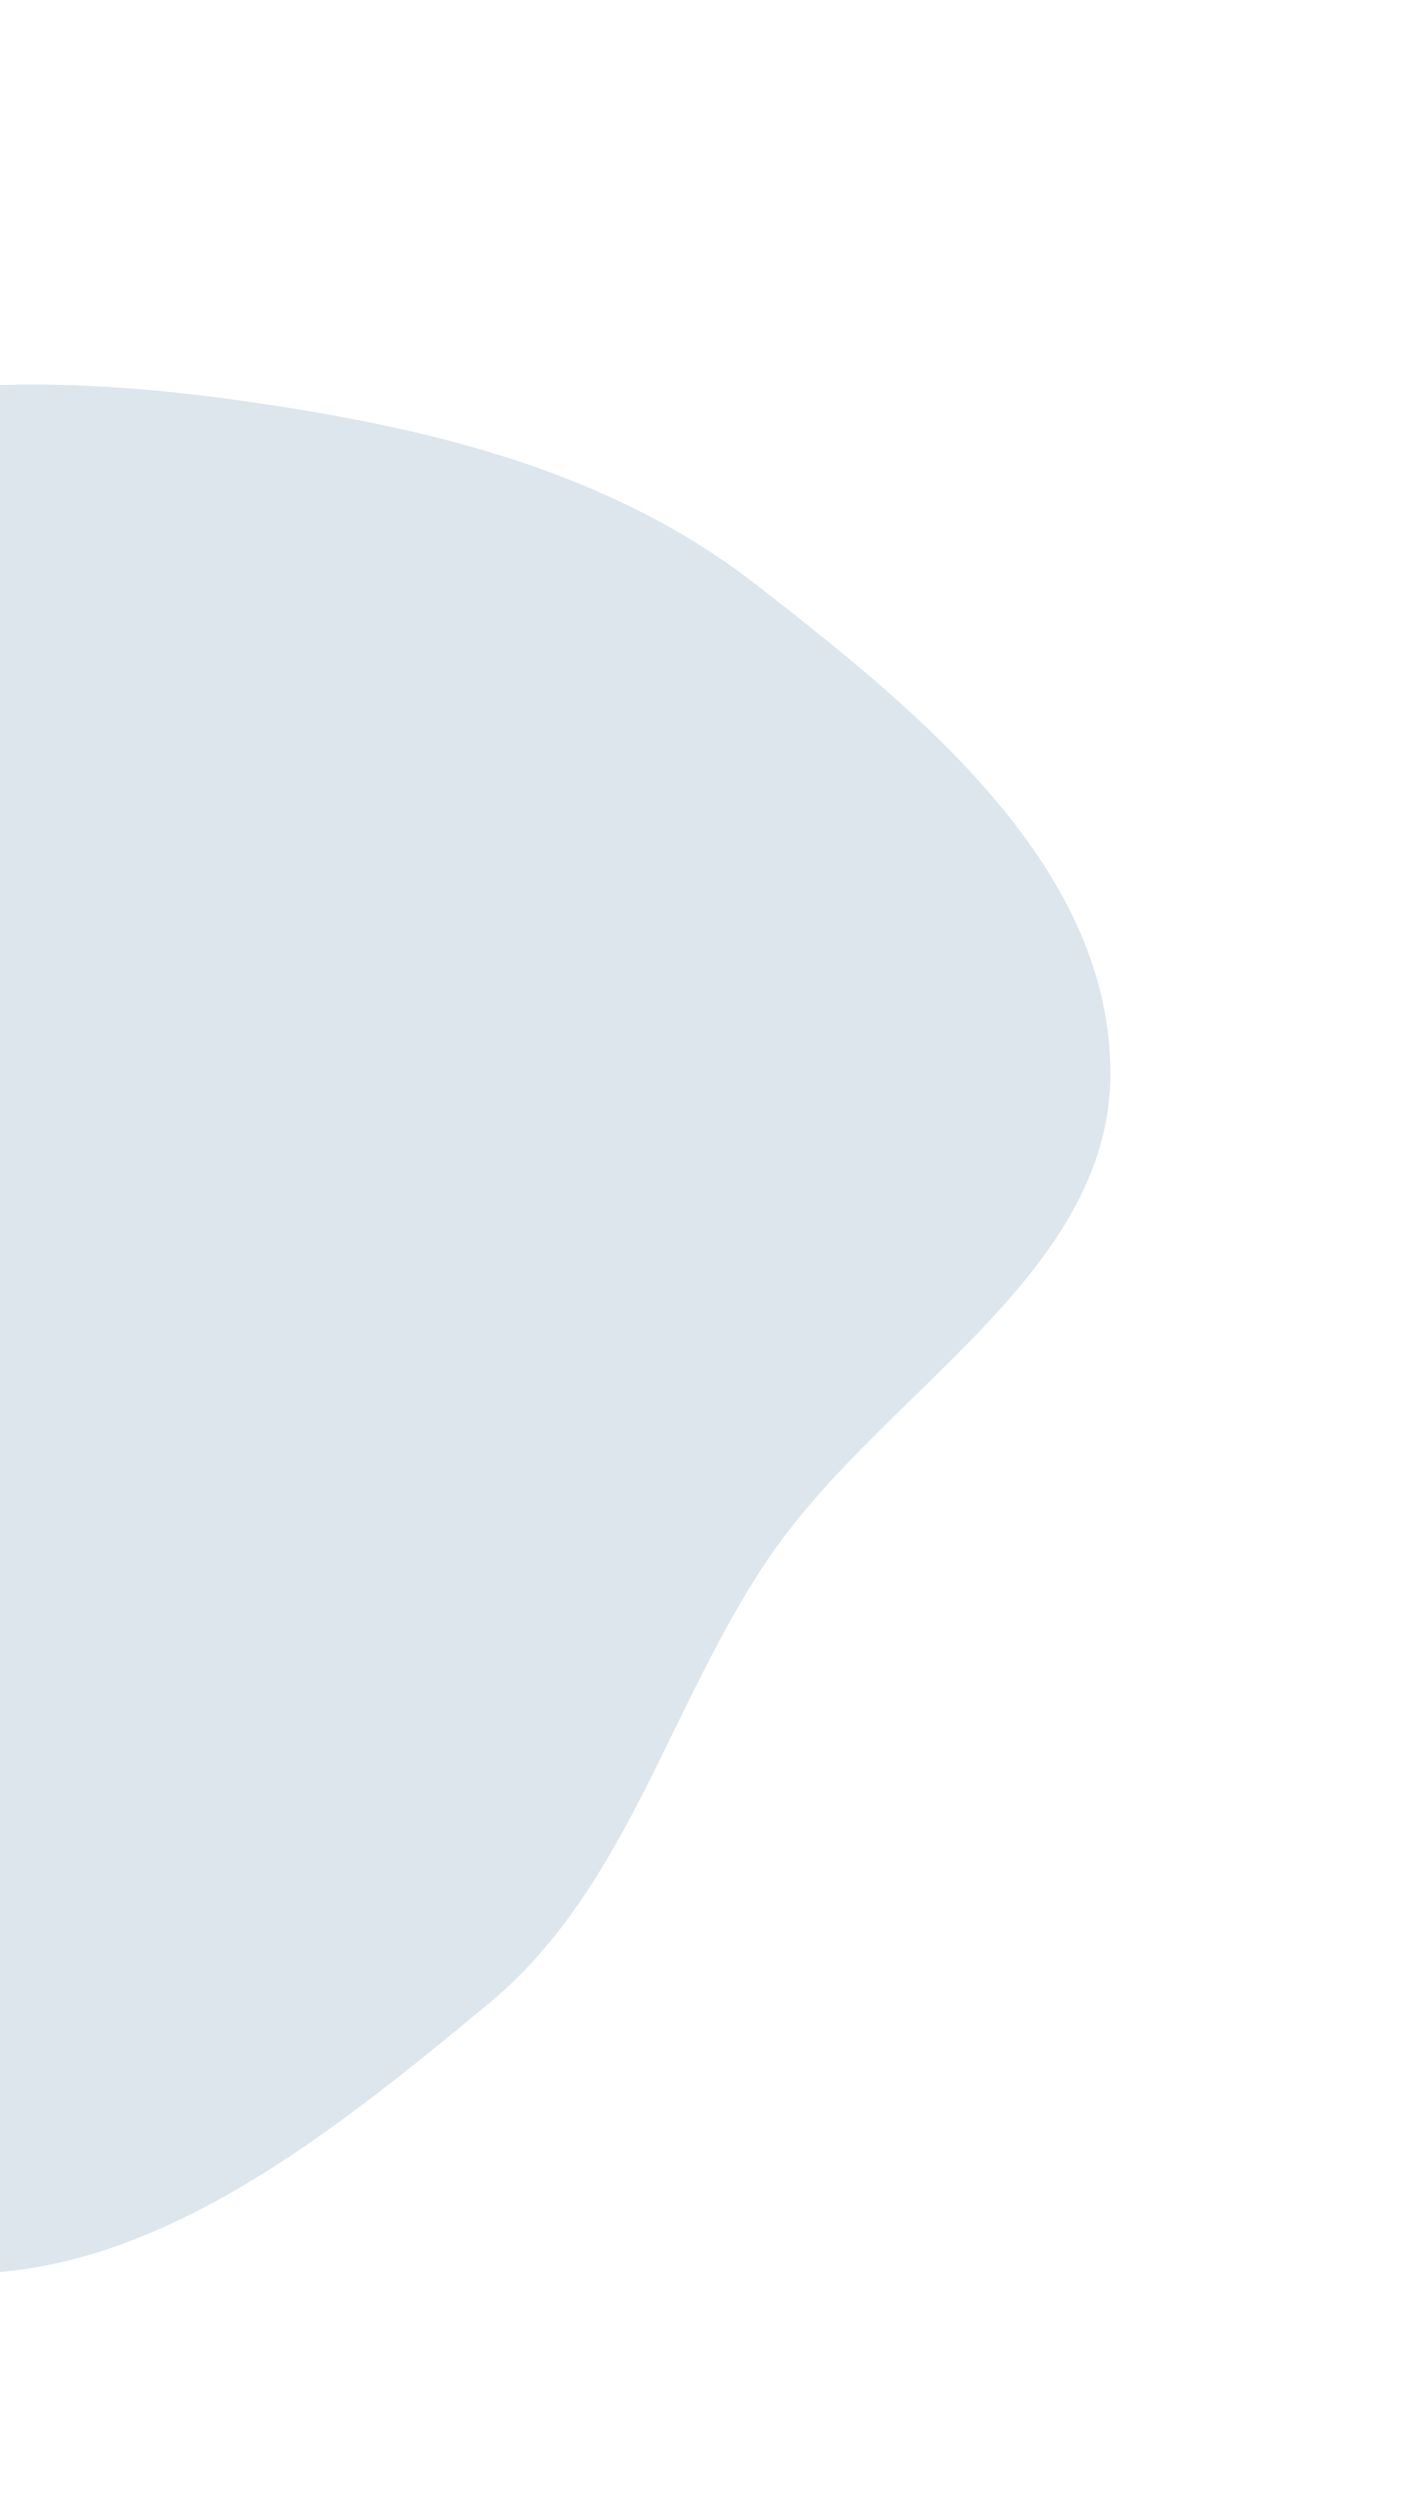 <svg width="749" height="1323" viewBox="0 0 749 1323" fill="none" xmlns="http://www.w3.org/2000/svg">
<path fill-rule="evenodd" clip-rule="evenodd" d="M-141.276 230.89C-53.965 196.833 39.638 199.32 132.393 212.713C228.487 226.588 323.028 249.468 399.723 309.002C485.726 375.763 586.593 457.346 587.785 566.213C588.976 674.882 465.639 736.318 405.395 826.766C353.149 905.208 331.242 1000.19 258.674 1060.33C170.241 1133.62 67.289 1216.93 -46.488 1201.25C-160.867 1185.48 -226.379 1067.99 -304.223 982.719C-379.942 899.771 -479.07 824.598 -492.143 713.05C-505.146 602.105 -437.161 499.56 -371.434 409.239C-312.893 328.792 -233.966 267.045 -141.276 230.89Z" fill="#DDE6ED"/>
</svg>
